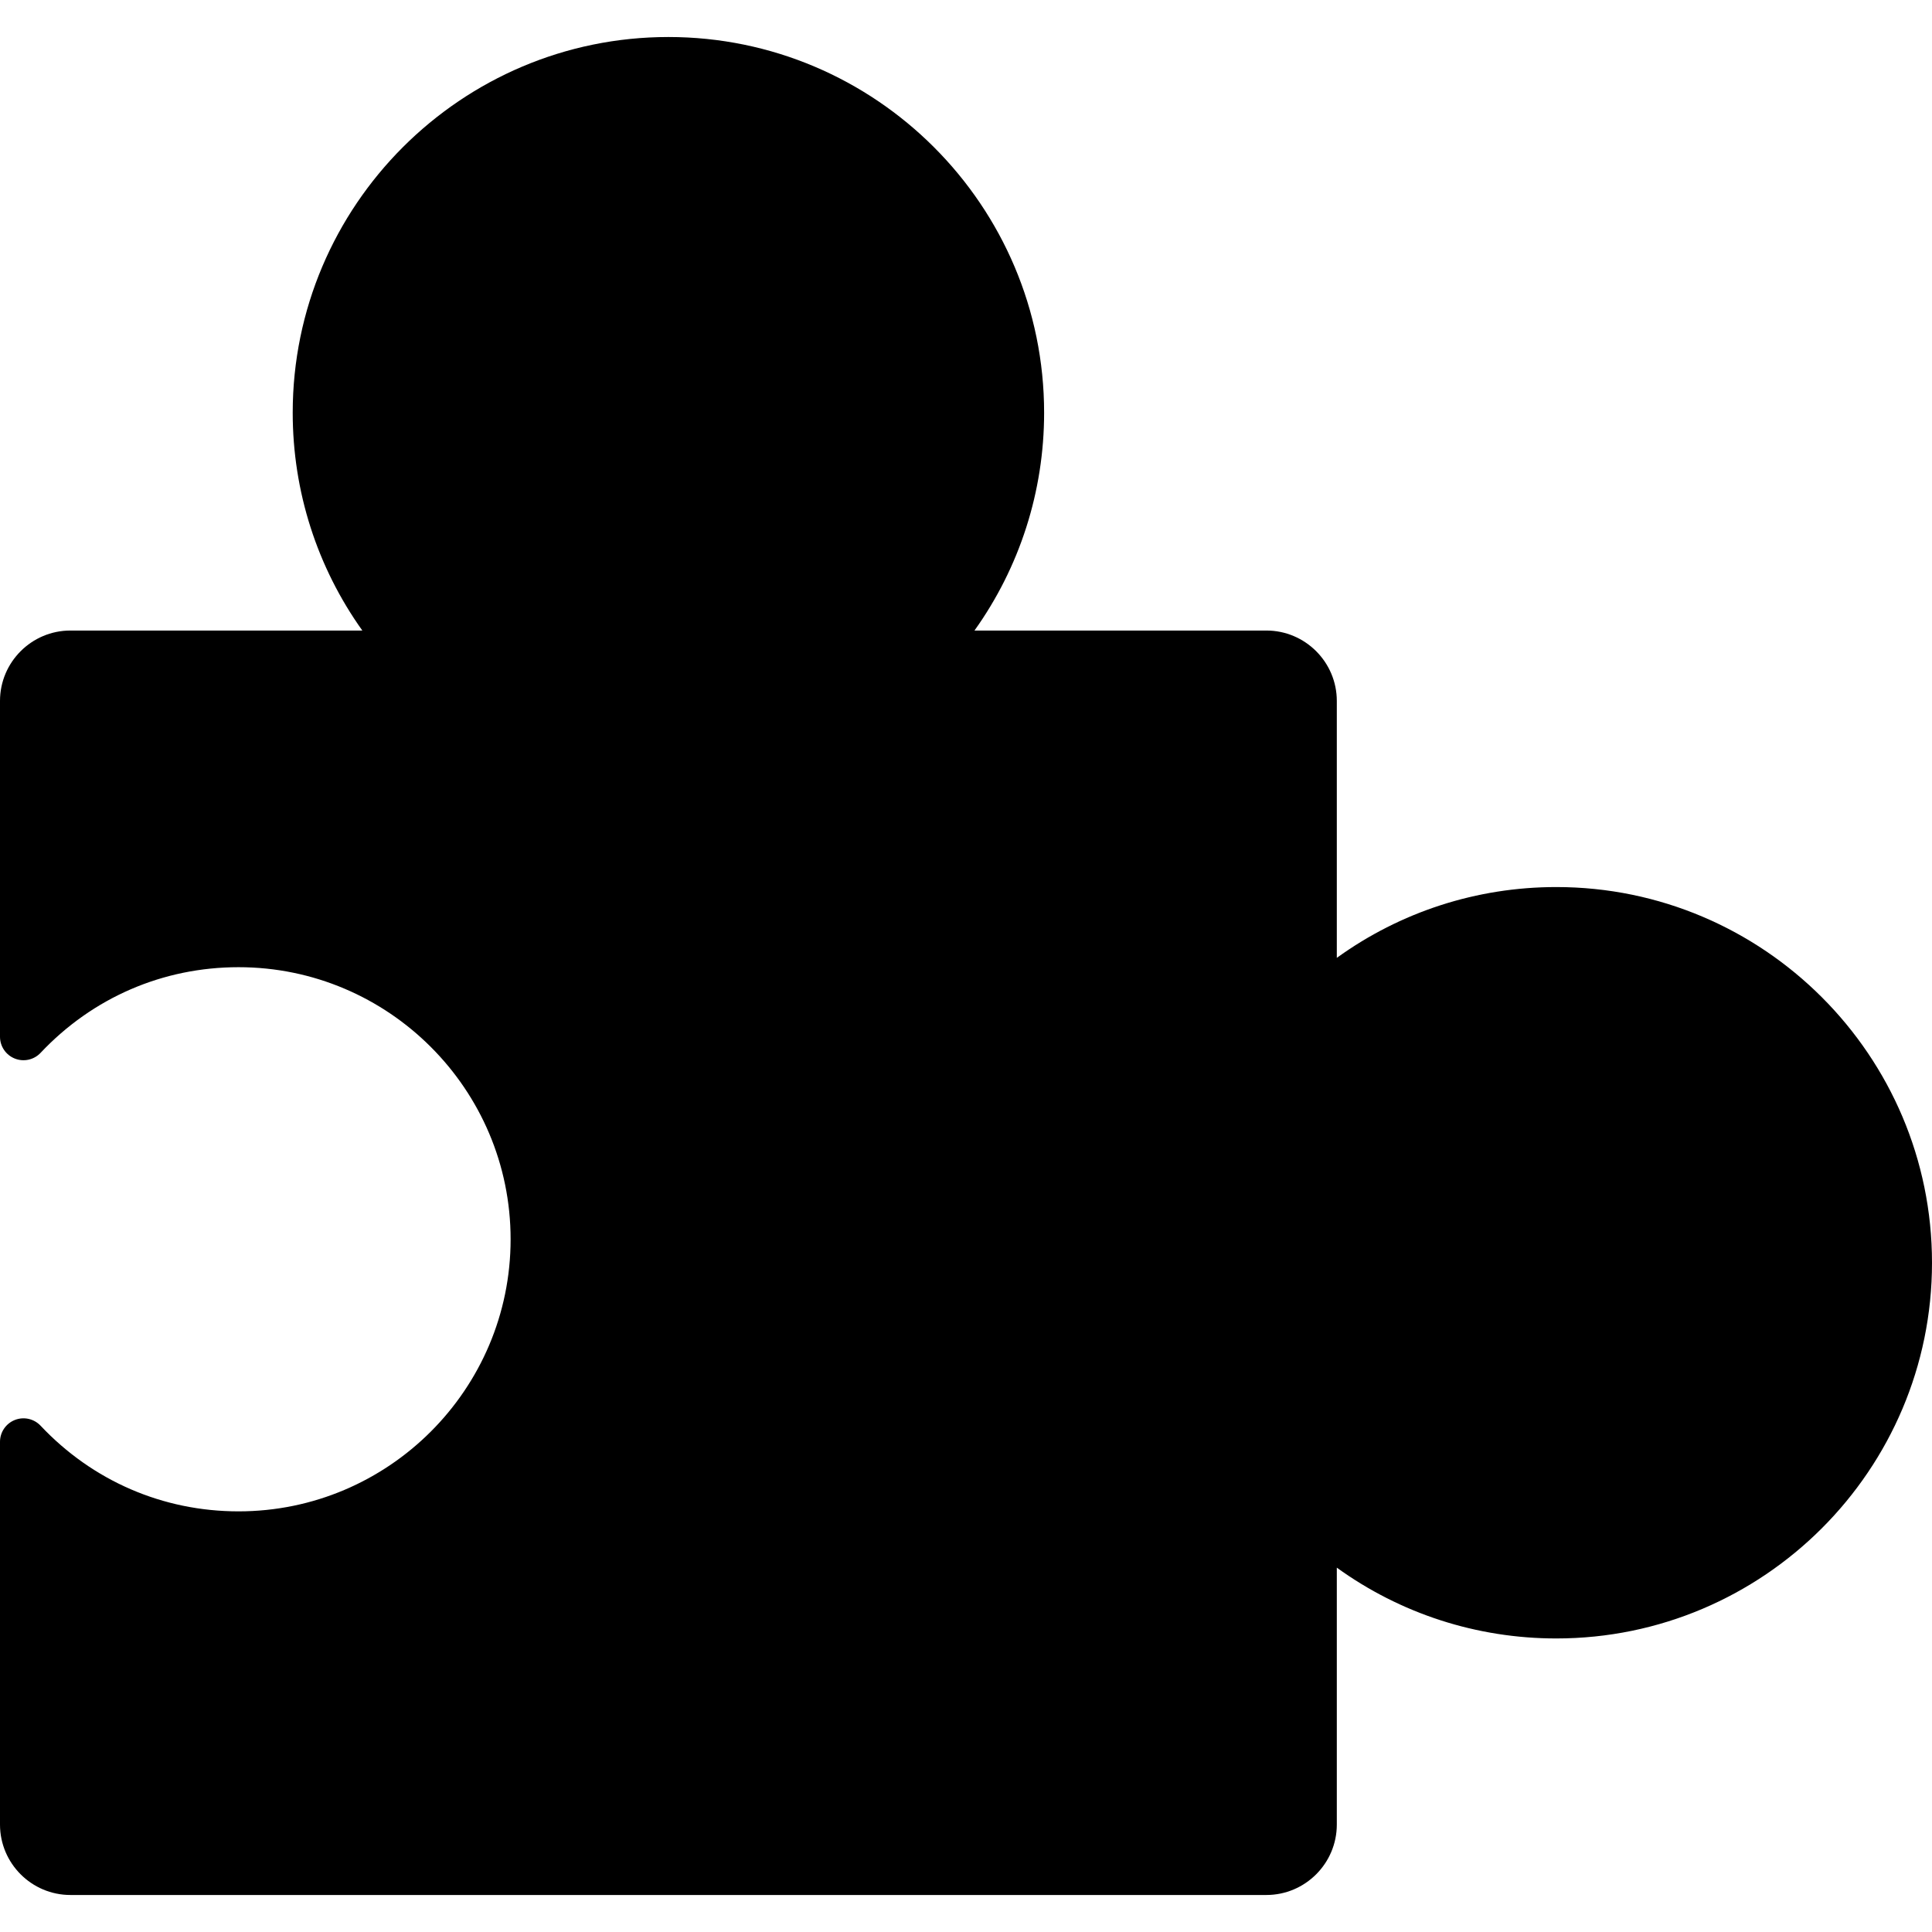<?xml version="1.0" encoding="iso-8859-1"?>
<!-- Generator: Adobe Illustrator 18.1.1, SVG Export Plug-In . SVG Version: 6.00 Build 0)  -->
<svg version="1.1" id="Capa_1" xmlns="http://www.w3.org/2000/svg" xmlns:xlink="http://www.w3.org/1999/xlink" x="0px" y="0px"
	 viewBox="0 0 612 612" style="enable-background:new 0 0 612 612;" xml:space="preserve">
<g>
	<path d="M492.986,280.991c-25.208,0-49.373,7.874-69.524,22.431v-81.376c0-12.302-10.011-22.312-22.315-22.312h-92.462
		c14.317-20.05,22.06-44.032,22.06-68.997c0-65.624-53.387-119.013-119.009-119.013c-65.624,0-119.014,53.388-119.014,119.013
		c0,24.963,7.743,48.946,22.054,68.997h-92.46C10.011,199.734,0,209.744,0,222.046V328.41c0,3.049,1.86,5.79,4.696,6.913
		c2.837,1.127,6.068,0.406,8.158-1.813c16.482-17.497,38.751-27.132,62.708-27.132c47.522,0,86.184,38.664,86.184,86.187
		c0,47.525-38.662,86.189-86.184,86.189c-23.957,0-46.228-9.635-62.708-27.132c-2.09-2.217-5.321-2.937-8.158-1.813
		C1.86,450.935,0,453.674,0,456.723V577.96c0,12.306,10.011,22.315,22.315,22.315h378.832c12.304,0,22.315-10.011,22.315-22.315
		v-81.376c20.148,14.556,44.314,22.429,69.524,22.429C558.61,519.013,612,465.625,612,400.002
		C612,334.381,558.61,280.991,492.986,280.991z"/>
</g>
<g>
</g>
<g>
</g>
<g>
</g>
<g>
</g>
<g>
</g>
<g>
</g>
<g>
</g>
<g>
</g>
<g>
</g>
<g>
</g>
<g>
</g>
<g>
</g>
<g>
</g>
<g>
</g>
<g>
</g>
</svg>
